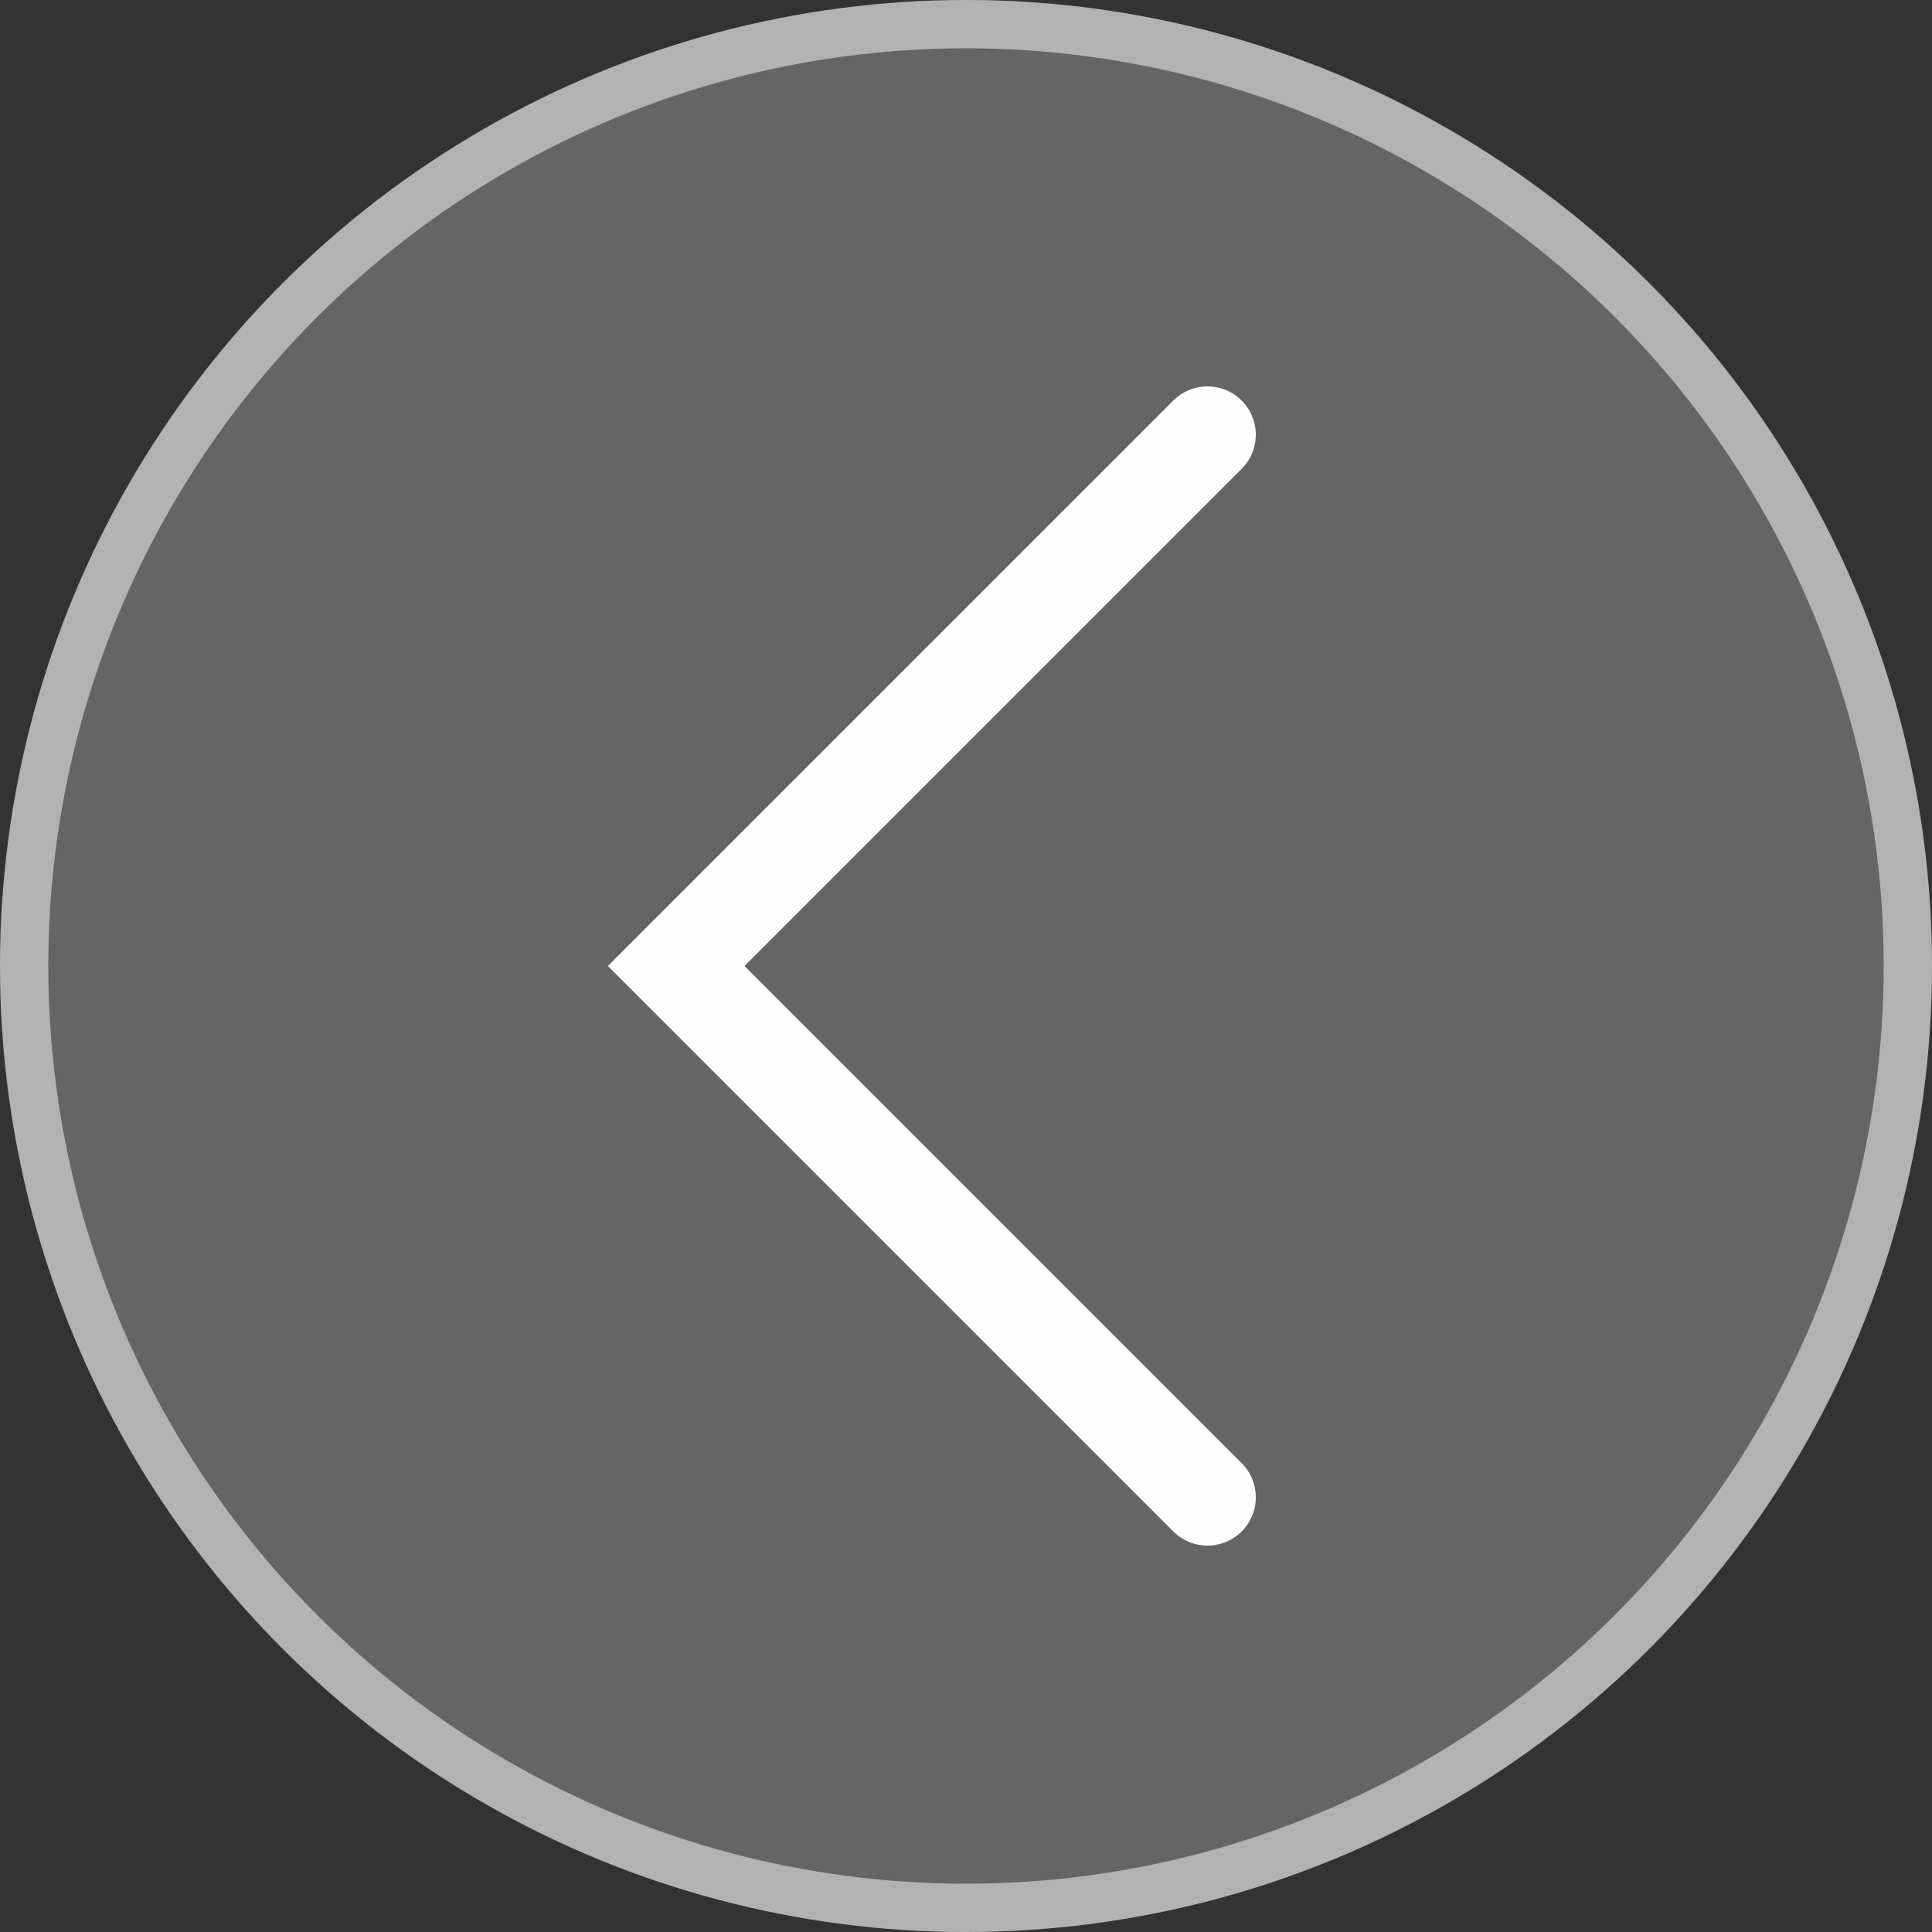 <?xml version="1.0" encoding="UTF-8"?> <svg xmlns="http://www.w3.org/2000/svg" width="40" height="40" viewBox="0 0 40 40" fill="none"><rect x="0" y="0" width="40" height="40" fill="#333333" stroke="none"/><g data-figma-bg-blur-radius="10.2"><circle cx="20" cy="20" r="20" transform="matrix(-1 0 0 1 40 0)" fill="#D9D9D9" fill-opacity="0.3"></circle><circle cx="20" cy="20" r="19.5" transform="matrix(-1 0 0 1 40 0)" stroke="white" stroke-opacity="0.5"></circle></g><path d="M25 9L14 20L25 31" stroke="white" stroke-opacity="0.99" stroke-width="2" stroke-linecap="round"></path><defs><clipPath id="bgblur_0_2011_297_clip_path" transform="translate(10.2 10.2)"><circle cx="20" cy="20" r="20" transform="matrix(-1 0 0 1 40 0)"></circle></clipPath></defs></svg> 